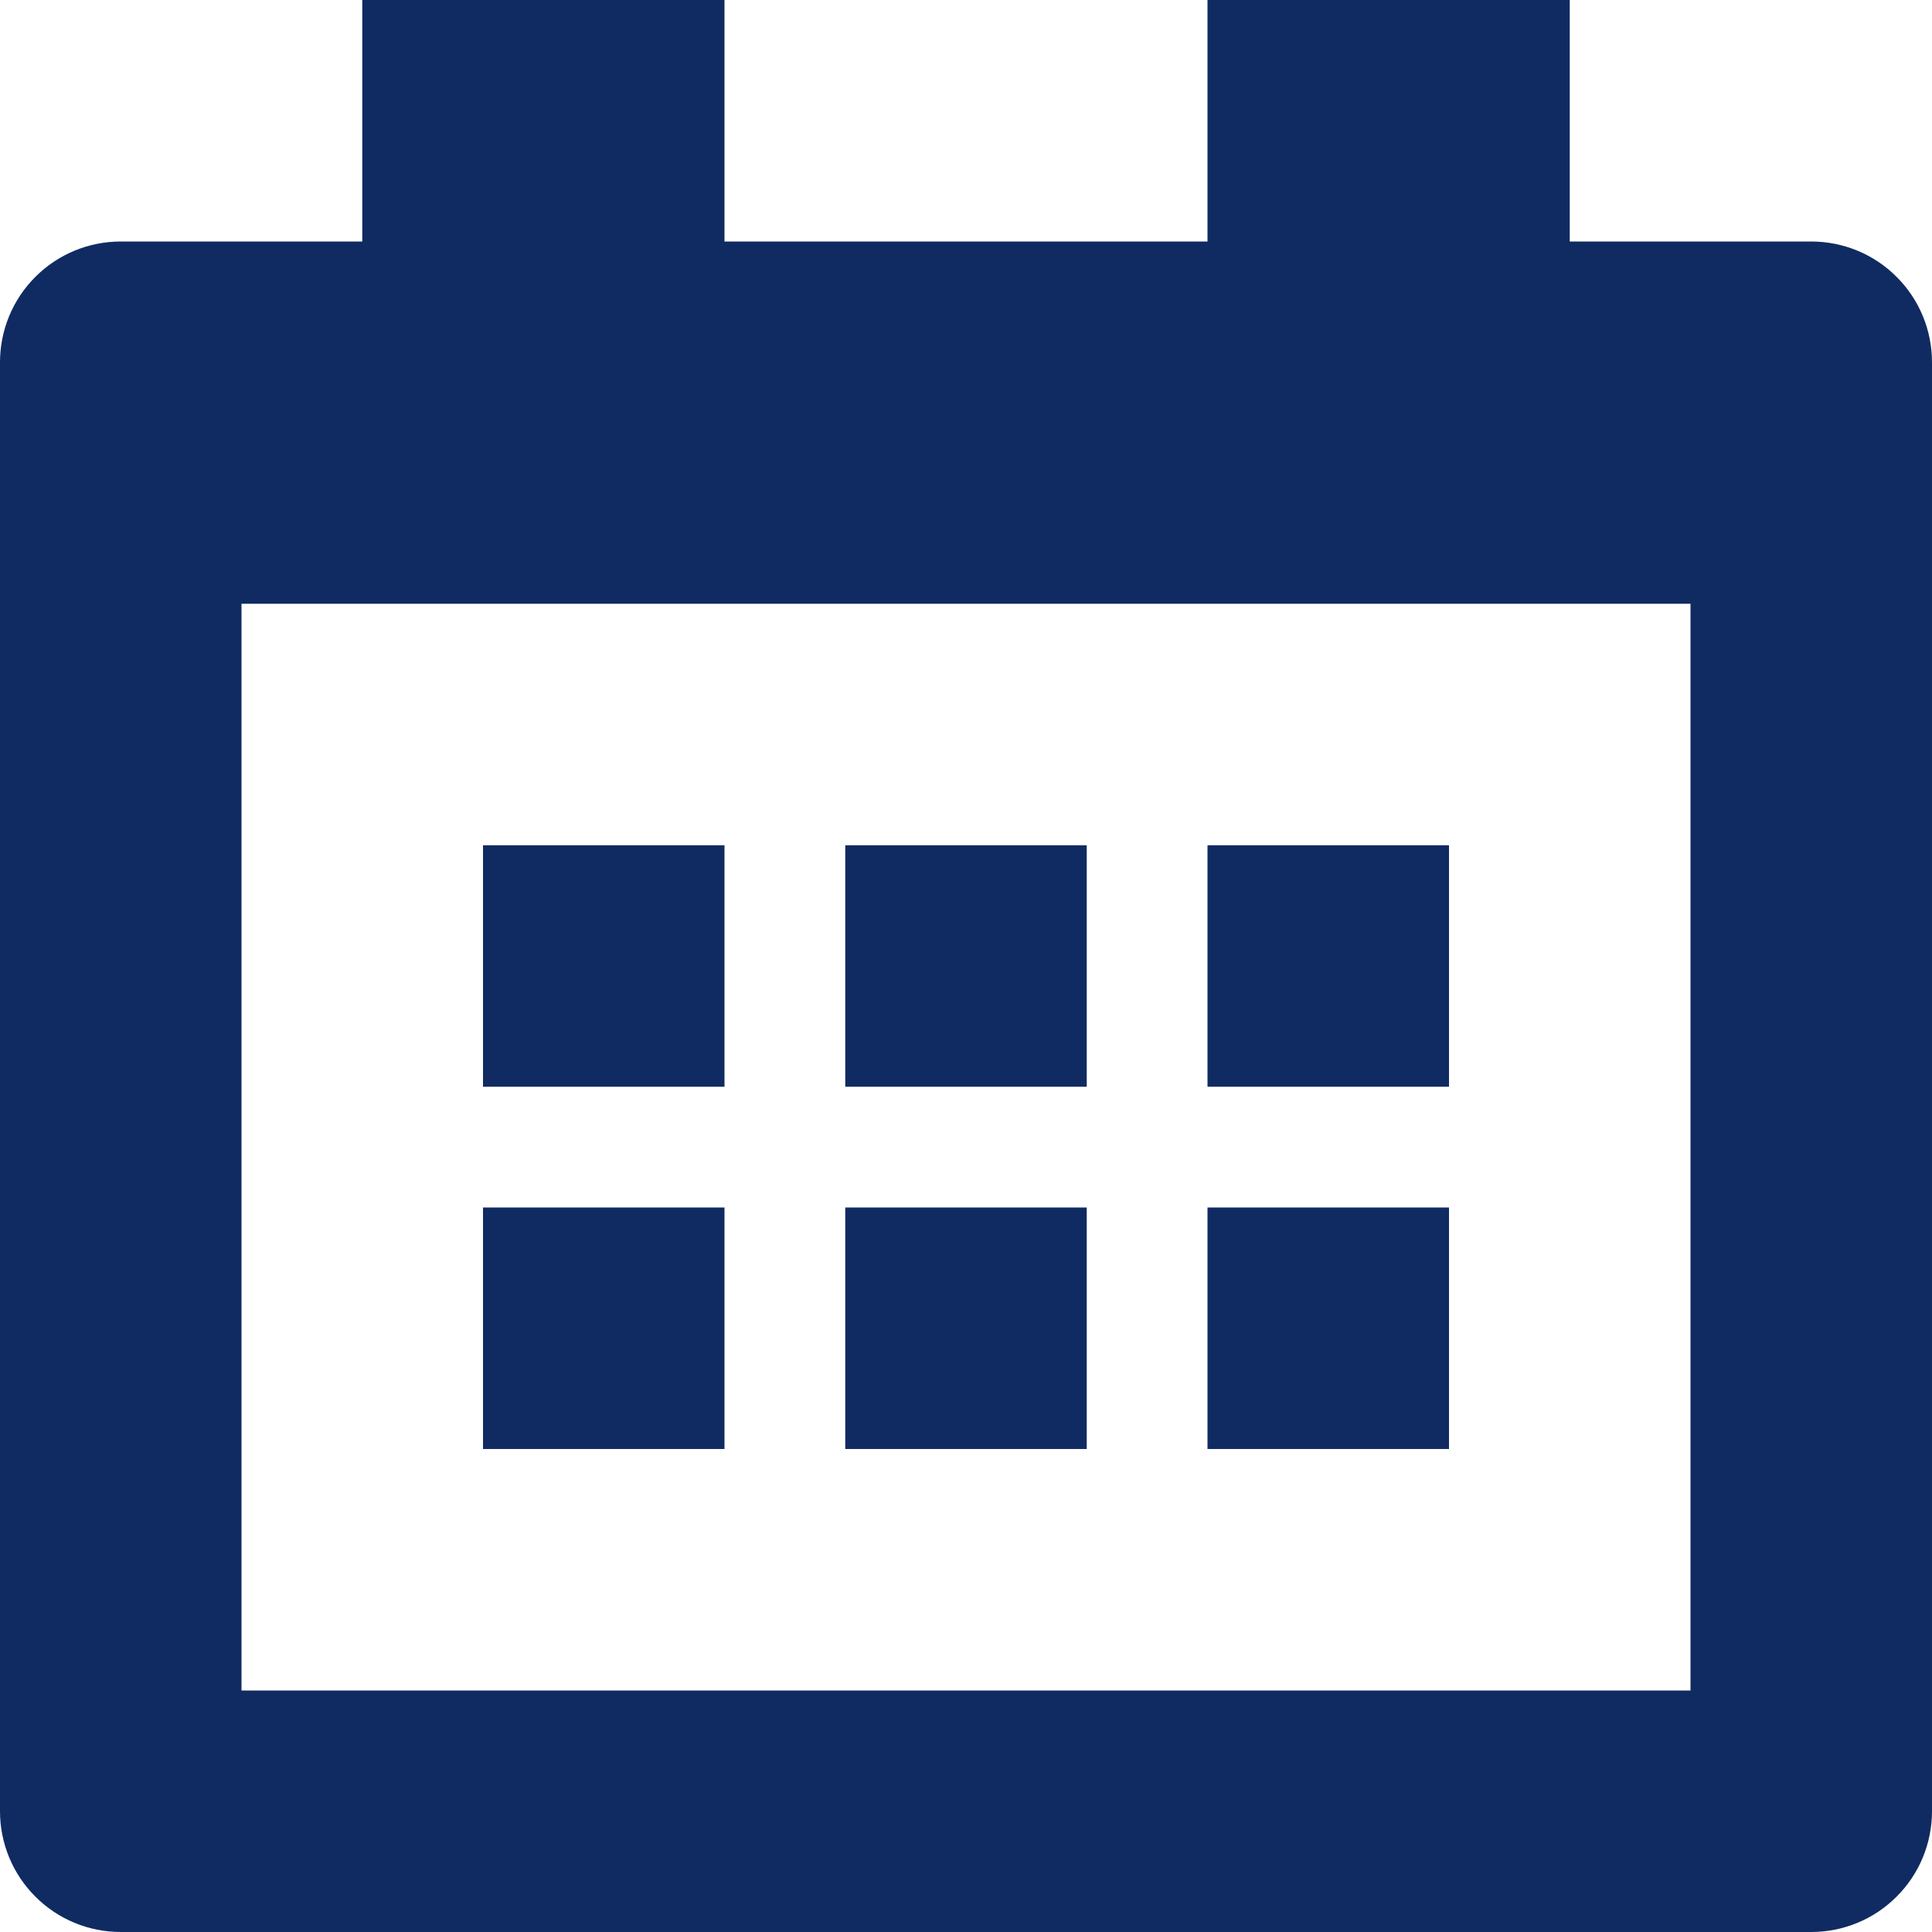 <svg width="16" height="16" viewBox="0 0 16 16" fill="none" xmlns="http://www.w3.org/2000/svg">
<g clip-path="url(#clip0_55_443)">
<path d="M15 2H13V0H10V2H6V0H3V2H1C0.735 2 0.48 2.105 0.293 2.293C0.105 2.48 0 2.735 0 3L0 15C0 15.265 0.105 15.52 0.293 15.707C0.48 15.895 0.735 16 1 16H15C15.265 16 15.52 15.895 15.707 15.707C15.895 15.52 16 15.265 16 15V3C16 2.735 15.895 2.48 15.707 2.293C15.52 2.105 15.265 2 15 2ZM14 14H2V5H14V14Z" fill="#102B62"/>
<path d="M4 7H6V9H4V7Z" fill="#102B62"/>
<path d="M7 7H9V9H7V7Z" fill="#102B62"/>
<path d="M4 10H6V12H4V10Z" fill="#102B62"/>
<path d="M7 10H9V12H7V10Z" fill="#102B62"/>
<path d="M10 7H12V9H10V7Z" fill="#102B62"/>
<path d="M10 10H12V12H10V10Z" fill="#102B62"/>
</g>
<defs>
<clipPath id="clip0_55_443">
<rect width="16" height="16" fill="white"/>
</clipPath>
</defs>
</svg>
